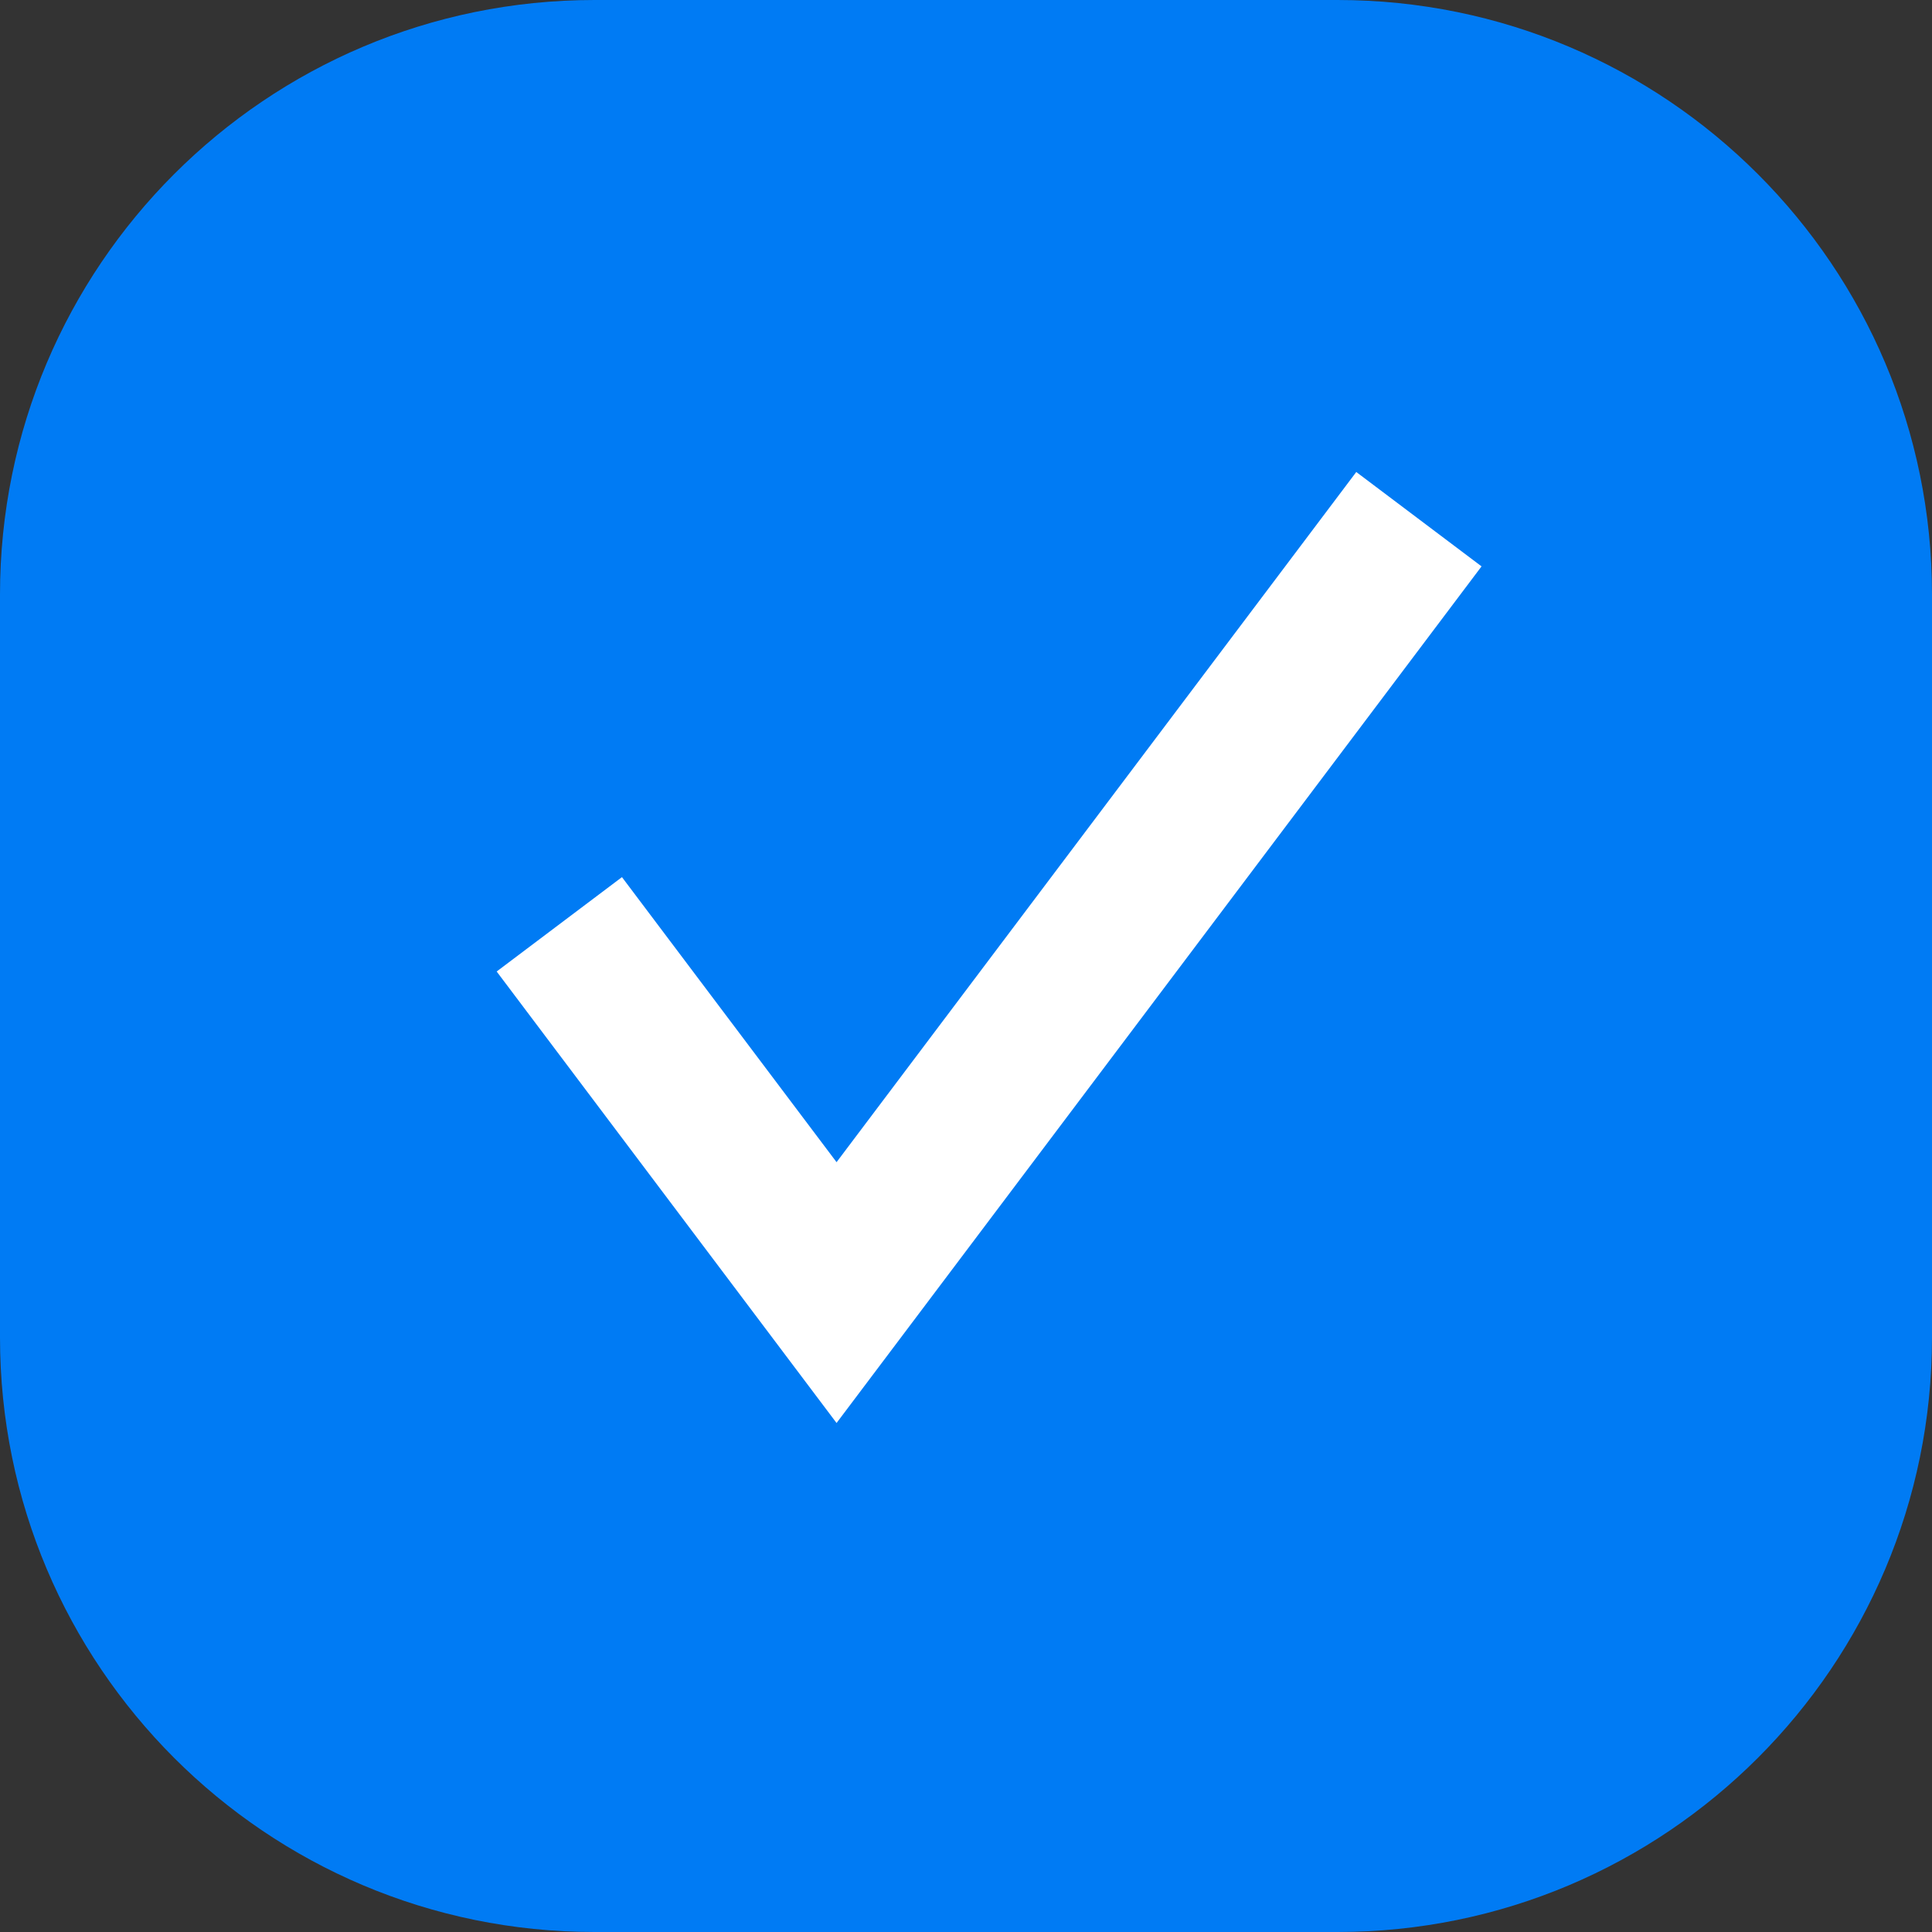 <?xml version="1.0" encoding="UTF-8"?> <svg xmlns="http://www.w3.org/2000/svg" width="13" height="13" viewBox="0 0 13 13" fill="none"><rect x="0" y="0" width="13" height="13" fill="#333333" stroke="none"/><path d="M0 4C0 1.791 1.791 0 4 0H9C11.209 0 13 1.791 13 4V9C13 11.209 11.209 13 9 13H4C1.791 13 0 11.209 0 9V4Z" fill="#007BF4"></path><path fill-rule="evenodd" clip-rule="evenodd" d="M9.969 3.811L5.629 9.575L3.342 6.537L4.185 5.902L5.629 7.82L9.126 3.176L9.969 3.811Z" fill="white"></path></svg> 